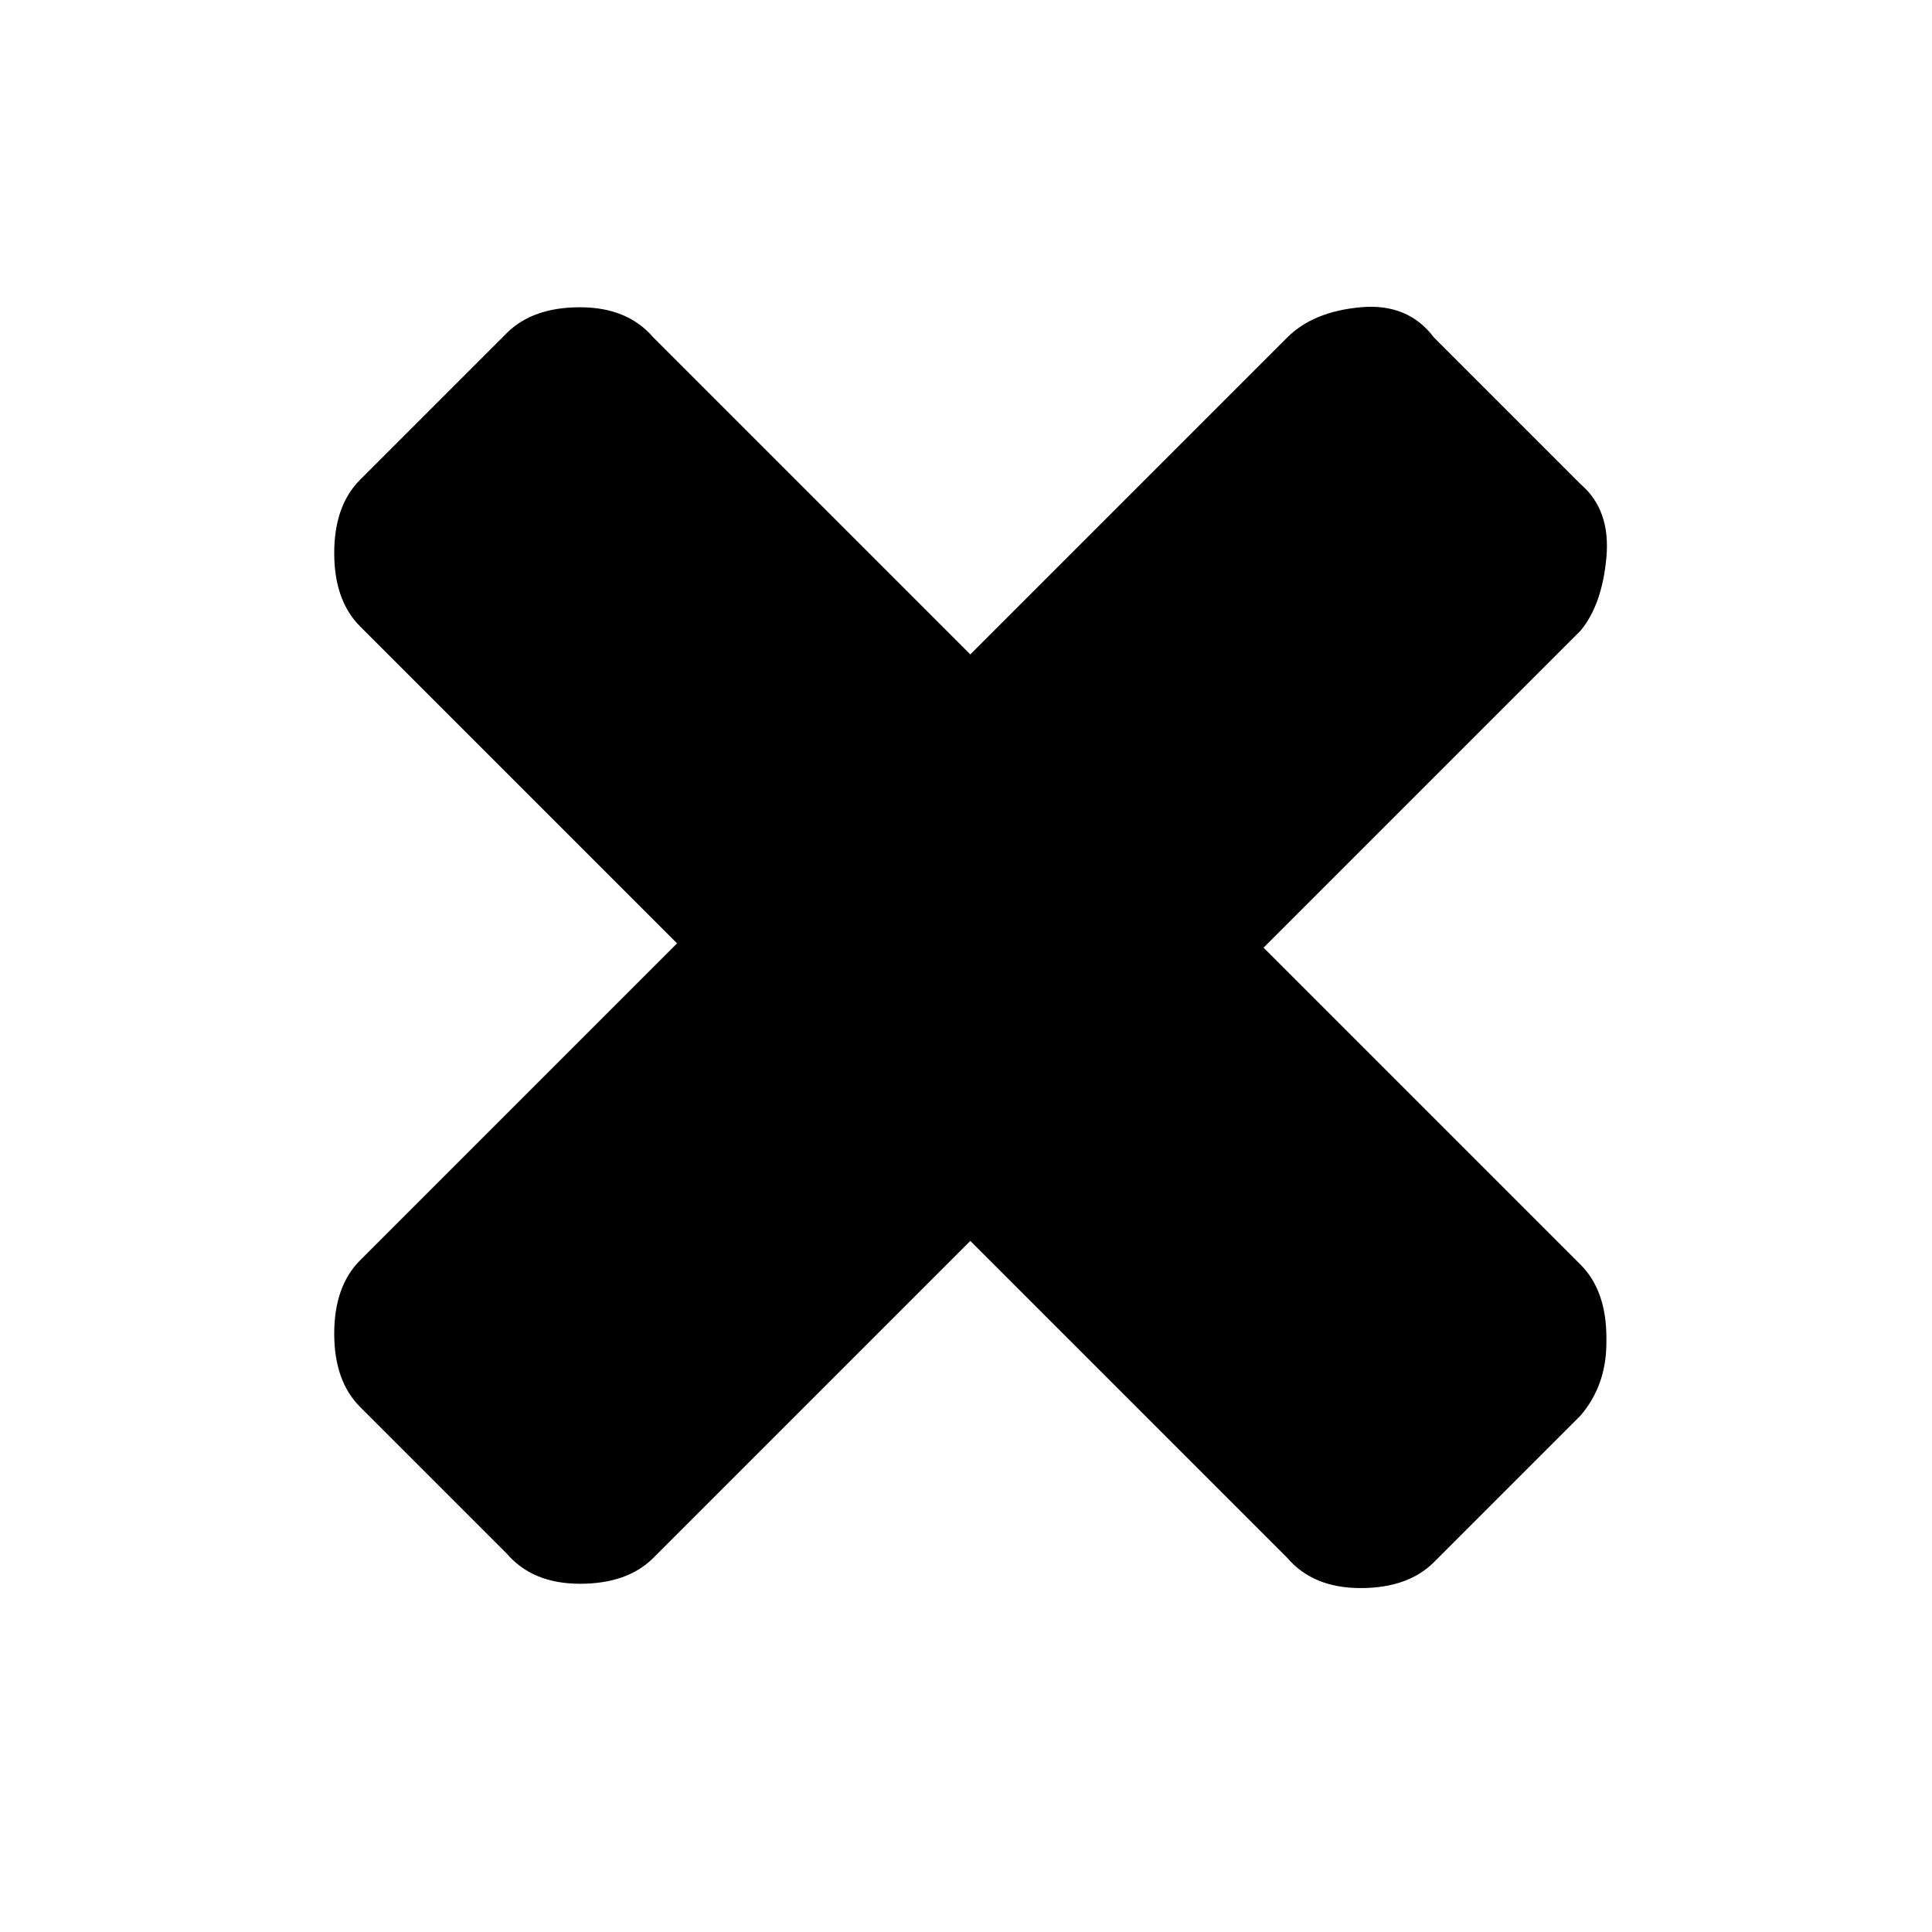 ﻿<svg  viewBox="0 0 1792 1792" xmlns="http://www.w3.org/2000/svg">
            <path d="M1490 1245q0 40-24 68l-136 136q-24 24-68 24t-68-28l-294-294-294
            294q-24 24-68 24t-68-28l-136-136q-24-24-24-68t24-68l294-294-294-294q-24-24-24-68t24-68l136-136q24-24 68-24t68
            28l294 294 294-294q24-24 68-28t68 28l136 136q28 24 24 68t-24 68l-294 294 294 294q24 24 24 68z" ></path>
</svg>
